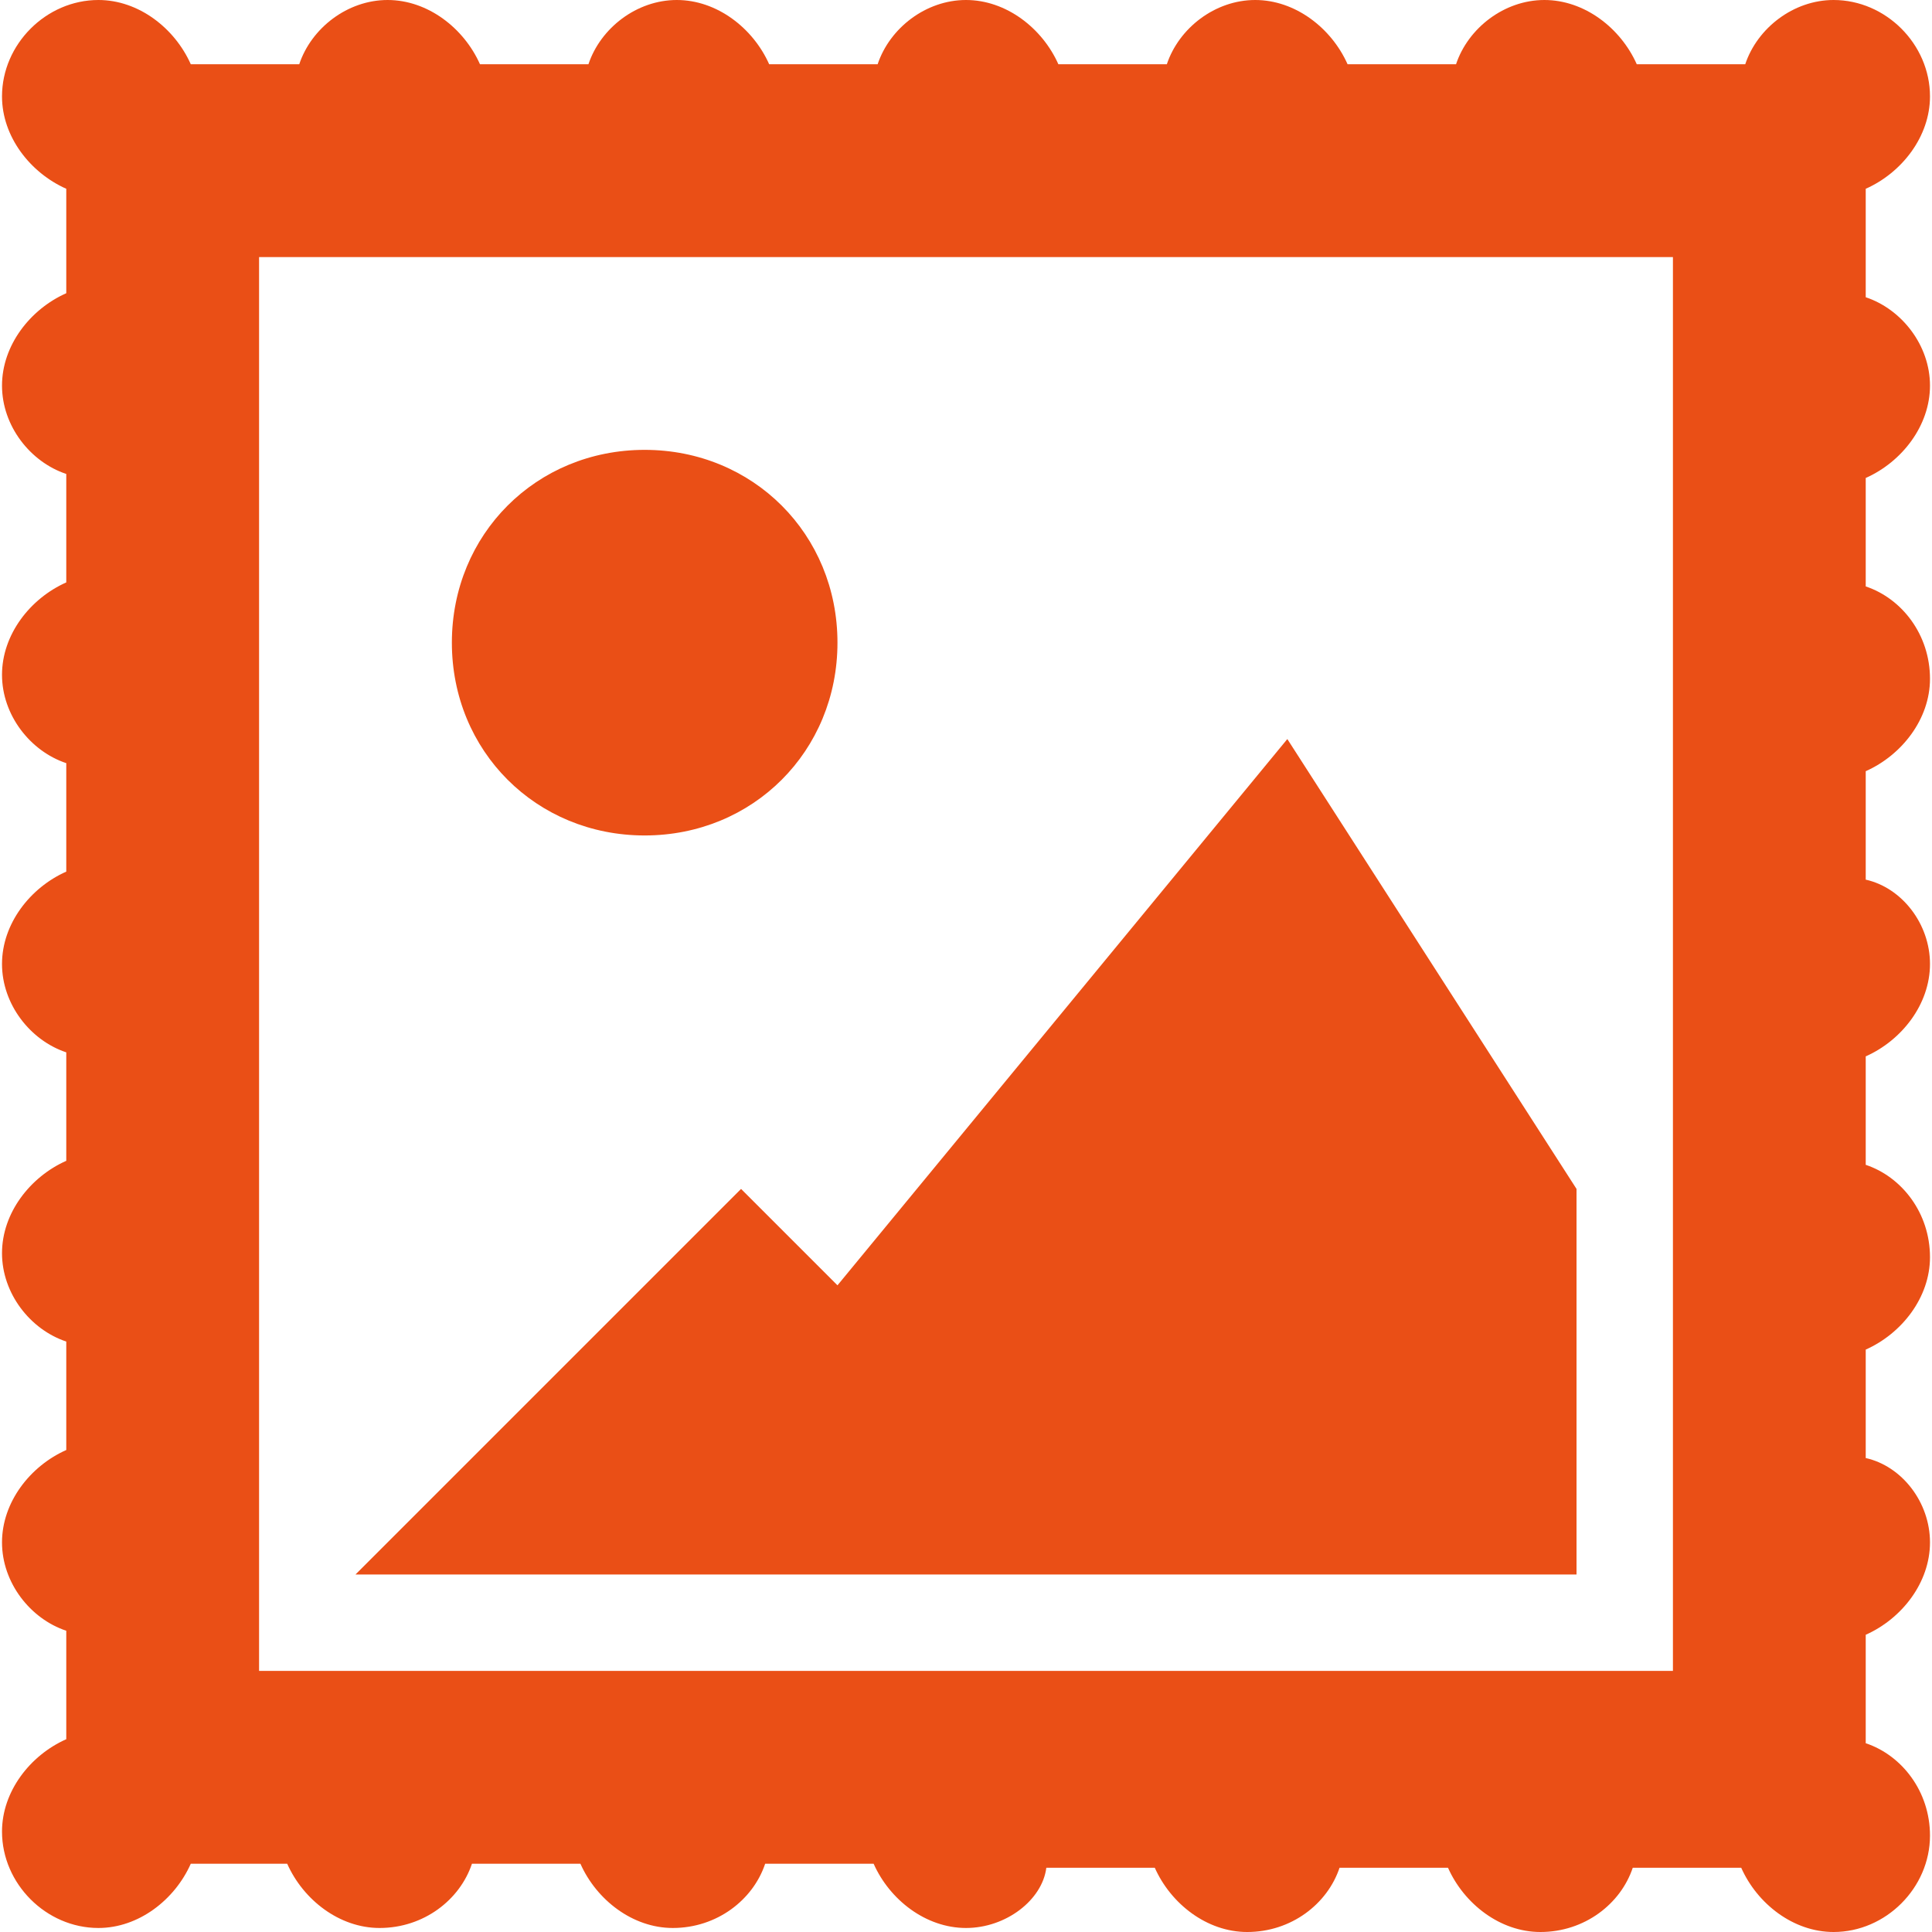 <?xml version="1.0" standalone="no"?><!DOCTYPE svg PUBLIC "-//W3C//DTD SVG 1.1//EN" "http://www.w3.org/Graphics/SVG/1.1/DTD/svg11.dtd"><svg t="1728878403755" class="icon" viewBox="0 0 1024 1024" version="1.1" xmlns="http://www.w3.org/2000/svg" p-id="208085" xmlns:xlink="http://www.w3.org/1999/xlink" width="100" height="100"><path d="M1022.936 817.497c0 21.289-14.902 40.449-34.062 48.965l0 57.48c19.16 6.387 34.062 25.547 34.062 48.965 0 27.676-23.418 51.094-51.094 51.094-21.289 0-40.449-14.902-48.965-34.062l-57.48 0c-6.387 19.16-25.547 34.062-48.965 34.062-21.289 0-40.449-14.902-48.965-34.062l-57.48 0c-6.387 19.16-25.547 34.062-48.965 34.062-21.289 0-40.449-14.902-48.965-34.062l-57.48 0C552.449 1006.969 533.289 1021.871 512 1021.871c-21.289 0-40.449-14.902-48.965-34.062l-57.48 0c-6.387 19.16-25.547 34.062-48.965 34.062-21.289 0-40.449-14.902-48.965-34.062l-57.48 0c-6.387 19.16-25.547 34.062-48.965 34.062-21.289 0-40.449-14.902-48.965-34.062L101.123 987.809C92.607 1006.969 73.447 1021.871 52.158 1021.871 24.482 1021.871 1.064 998.453 1.064 970.778c0-21.289 14.902-40.449 34.062-48.965l0-57.48C15.967 857.946 1.064 838.786 1.064 817.497c0-21.289 14.902-40.449 34.062-48.965l0-57.48C15.967 704.665 1.064 685.505 1.064 664.216c0-21.289 14.902-40.449 34.062-48.965l0-57.48C15.967 551.385 1.064 532.225 1.064 510.936c0-21.289 14.902-40.449 34.062-48.965l0-57.48C15.967 398.104 1.064 378.944 1.064 357.655c0-21.289 14.902-40.449 34.062-48.965l0-57.48C15.967 244.823 1.064 225.663 1.064 204.374s14.902-40.449 34.062-48.965L35.127 100.058C15.967 91.543 1.064 72.383 1.064 51.094 1.064 23.418 24.482 0 52.158 0c21.289 0 40.449 14.902 48.965 34.062l57.48 0C164.99 14.902 184.15 0 205.439 0c21.289 0 40.449 14.902 48.965 34.062l57.48 0C318.27 14.902 337.43 0 358.719 0c21.289 0 40.449 14.902 48.965 34.062l57.48 0C471.551 14.902 490.711 0 512 0c21.289 0 40.449 14.902 48.965 34.062l57.48 0C624.832 14.902 643.992 0 665.281 0c21.289 0 40.449 14.902 48.965 34.062l57.48 0C778.112 14.902 797.272 0 818.561 0c21.289 0 40.449 14.902 48.965 34.062l57.48 0C931.393 14.902 950.553 0 971.842 0 999.518 0 1022.936 23.418 1022.936 51.094c0 21.289-14.902 40.449-34.062 48.965l0 57.48C1008.033 163.925 1022.936 183.085 1022.936 204.374s-14.902 40.449-34.062 48.965l0 57.48c19.16 6.387 34.062 25.547 34.062 48.965 0 21.289-14.902 40.449-34.062 48.965l0 57.48C1008.033 470.486 1022.936 489.647 1022.936 510.936c0 21.289-14.902 40.449-34.062 48.965l0 57.48c19.16 6.387 34.062 25.547 34.062 48.965 0 21.289-14.902 40.449-34.062 48.965l0 57.48C1008.033 777.048 1022.936 796.208 1022.936 817.497zM886.686 136.249 137.314 136.249l0 749.372 749.372 0L886.686 136.249zM443.875 681.247 682.312 391.717l153.281 238.437 0 204.374L188.407 834.528l204.374-204.374L443.875 681.247zM341.688 442.811c-57.48 0-102.187-44.707-102.187-102.187 0-57.48 44.707-102.187 102.187-102.187s102.187 44.707 102.187 102.187C443.875 398.104 399.168 442.811 341.688 442.811z" fill="#EA4F16" p-id="208086"></path></svg>